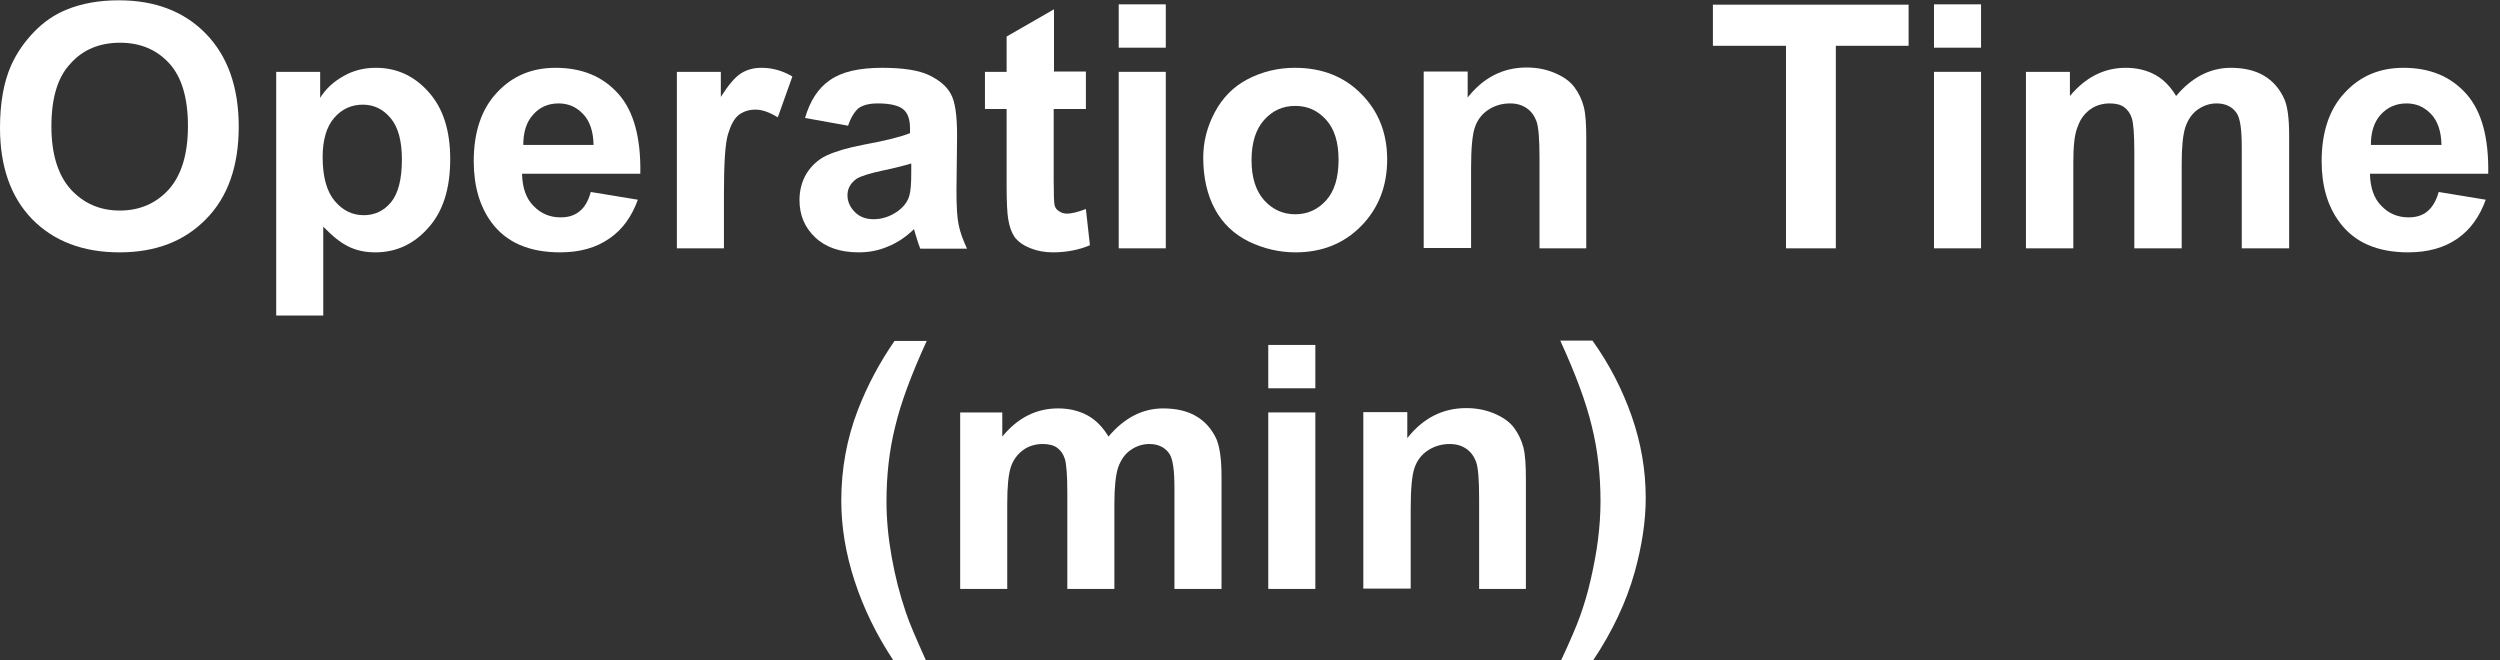 <?xml version="1.0" encoding="utf-8"?>
<!-- Generator: Adobe Illustrator 26.5.0, SVG Export Plug-In . SVG Version: 6.00 Build 0)  -->
<svg version="1.1" id="_圖層_1" xmlns="http://www.w3.org/2000/svg" xmlns:xlink="http://www.w3.org/1999/xlink" x="0px" y="0px"
	 viewBox="0 0 80.74 21.33" style="enable-background:new 0 0 80.74 21.33;" xml:space="preserve">
<rect x="0" y="0" width="80.74" height="21.33" fill="#333333" stroke="none"/>
<style type="text/css">
	.st0{enable-background:new    ;}
	.st1{fill:#FFFFFF;}
</style>
<g class="st0">
	<path class="st1" d="M0,4.13c0-0.8,0.12-1.48,0.36-2.02c0.18-0.4,0.43-0.76,0.74-1.08c0.31-0.32,0.66-0.56,1.03-0.71
		c0.5-0.21,1.07-0.31,1.71-0.31c1.17,0,2.11,0.36,2.81,1.08c0.7,0.72,1.06,1.72,1.06,3c0,1.27-0.35,2.27-1.05,2.98
		c-0.7,0.72-1.63,1.08-2.8,1.08c-1.18,0-2.12-0.36-2.82-1.07C0.35,6.37,0,5.38,0,4.13z M1.66,4.08c0,0.89,0.21,1.57,0.62,2.03
		C2.7,6.57,3.23,6.8,3.87,6.8s1.17-0.23,1.58-0.68c0.41-0.46,0.62-1.14,0.62-2.05c0-0.9-0.2-1.58-0.6-2.02
		c-0.4-0.44-0.93-0.67-1.59-0.67c-0.66,0-1.2,0.22-1.6,0.67C1.86,2.49,1.66,3.17,1.66,4.08z"/>
	<path class="st1" d="M8.92,2.32h1.42v0.84c0.18-0.29,0.43-0.52,0.75-0.7c0.31-0.18,0.66-0.27,1.05-0.27c0.67,0,1.24,0.26,1.7,0.78
		c0.47,0.52,0.7,1.24,0.7,2.17c0,0.95-0.23,1.69-0.71,2.22c-0.47,0.53-1.04,0.79-1.71,0.79c-0.32,0-0.61-0.06-0.87-0.19
		C11,7.84,10.73,7.62,10.44,7.32v2.87H8.92V2.32z M10.42,5.07c0,0.64,0.13,1.11,0.39,1.42c0.26,0.31,0.57,0.46,0.94,0.46
		c0.35,0,0.65-0.14,0.88-0.42c0.23-0.28,0.35-0.74,0.35-1.38c0-0.6-0.12-1.04-0.36-1.33c-0.24-0.29-0.54-0.44-0.9-0.44
		c-0.37,0-0.68,0.14-0.93,0.43C10.55,4.09,10.42,4.51,10.42,5.07z"/>
	<path class="st1" d="M19.08,6.2l1.52,0.25c-0.2,0.55-0.5,0.97-0.93,1.26C19.25,8,18.73,8.15,18.09,8.15c-1,0-1.74-0.32-2.22-0.97
		C15.49,6.66,15.3,6,15.3,5.21c0-0.95,0.25-1.69,0.75-2.22c0.5-0.54,1.13-0.8,1.89-0.8c0.86,0,1.53,0.28,2.03,0.84
		c0.5,0.56,0.73,1.42,0.71,2.58h-3.82c0.01,0.45,0.13,0.8,0.37,1.04c0.24,0.25,0.53,0.37,0.88,0.37c0.24,0,0.44-0.06,0.6-0.19
		C18.88,6.7,19,6.49,19.08,6.2z M19.17,4.68c-0.01-0.44-0.12-0.77-0.34-1c-0.22-0.23-0.48-0.34-0.79-0.34
		c-0.33,0-0.61,0.12-0.82,0.36c-0.22,0.24-0.32,0.57-0.32,0.98H19.17z"/>
	<path class="st1" d="M23.38,8.02h-1.52v-5.7h1.42v0.81c0.24-0.38,0.46-0.64,0.65-0.76s0.41-0.18,0.66-0.18c0.35,0,0.68,0.09,1,0.28
		l-0.47,1.32c-0.26-0.16-0.5-0.25-0.72-0.25c-0.21,0-0.39,0.06-0.54,0.17c-0.15,0.12-0.26,0.33-0.35,0.63s-0.13,0.94-0.13,1.91V8.02
		z"/>
	<path class="st1" d="M27.39,4.06L26,3.81c0.16-0.55,0.42-0.96,0.8-1.22c0.38-0.27,0.94-0.4,1.69-0.4c0.68,0,1.19,0.08,1.52,0.24
		c0.33,0.16,0.57,0.36,0.7,0.61c0.14,0.25,0.2,0.7,0.2,1.35l-0.02,1.76c0,0.5,0.02,0.87,0.07,1.11c0.05,0.24,0.14,0.49,0.27,0.77
		h-1.51c-0.04-0.1-0.09-0.25-0.15-0.45c-0.03-0.09-0.04-0.15-0.05-0.18c-0.26,0.25-0.54,0.44-0.84,0.56
		c-0.3,0.13-0.61,0.19-0.95,0.19c-0.59,0-1.06-0.16-1.4-0.48s-0.51-0.72-0.51-1.21c0-0.32,0.08-0.61,0.23-0.86
		c0.16-0.25,0.37-0.45,0.65-0.58c0.28-0.13,0.68-0.25,1.21-0.35c0.71-0.13,1.21-0.26,1.48-0.37V4.15c0-0.29-0.07-0.5-0.22-0.62
		c-0.14-0.12-0.42-0.19-0.82-0.19c-0.27,0-0.48,0.05-0.63,0.16C27.6,3.61,27.48,3.79,27.39,4.06z M29.43,5.28
		c-0.2,0.06-0.5,0.14-0.93,0.23c-0.42,0.09-0.7,0.18-0.83,0.26c-0.2,0.14-0.3,0.32-0.3,0.53c0,0.21,0.08,0.39,0.24,0.55
		s0.36,0.23,0.61,0.23c0.27,0,0.54-0.09,0.79-0.27c0.18-0.14,0.31-0.3,0.36-0.5c0.04-0.13,0.06-0.37,0.06-0.74V5.28z"/>
	<path class="st1" d="M35.07,2.32v1.2h-1.04v2.3c0,0.47,0.01,0.74,0.03,0.81c0.02,0.08,0.06,0.14,0.14,0.19
		c0.07,0.05,0.16,0.08,0.26,0.08c0.14,0,0.35-0.05,0.61-0.15l0.13,1.17c-0.35,0.15-0.76,0.23-1.2,0.23c-0.27,0-0.52-0.05-0.74-0.14
		c-0.22-0.09-0.38-0.21-0.49-0.35c-0.1-0.15-0.17-0.34-0.21-0.59c-0.03-0.18-0.05-0.53-0.05-1.06V3.52h-0.7v-1.2h0.7V1.18l1.53-0.88
		v2.01H35.07z"/>
	<path class="st1" d="M36.13,1.54v-1.4h1.52v1.4H36.13z M36.13,8.02v-5.7h1.52v5.7H36.13z"/>
	<path class="st1" d="M38.86,5.09c0-0.5,0.12-0.99,0.37-1.46s0.6-0.83,1.06-1.07s0.97-0.37,1.53-0.37c0.87,0,1.59,0.28,2.14,0.84
		c0.56,0.56,0.84,1.27,0.84,2.12c0,0.86-0.28,1.58-0.84,2.15c-0.56,0.57-1.27,0.85-2.12,0.85c-0.53,0-1.03-0.12-1.51-0.35
		c-0.48-0.24-0.84-0.58-1.09-1.04C38.99,6.3,38.86,5.74,38.86,5.09z M40.42,5.17c0,0.57,0.14,1,0.41,1.3s0.61,0.45,1,0.45
		c0.4,0,0.73-0.15,1-0.45s0.4-0.74,0.4-1.31c0-0.56-0.13-0.99-0.4-1.29s-0.6-0.45-1-0.45c-0.4,0-0.73,0.15-1,0.45
		S40.42,4.6,40.42,5.17z"/>
	<path class="st1" d="M51.24,8.02h-1.52V5.11c0-0.62-0.03-1.01-0.1-1.2c-0.07-0.18-0.17-0.32-0.32-0.42s-0.32-0.15-0.53-0.15
		c-0.26,0-0.5,0.07-0.71,0.21c-0.21,0.14-0.35,0.33-0.43,0.57c-0.08,0.24-0.12,0.67-0.12,1.31v2.58h-1.53v-5.7h1.42v0.84
		c0.5-0.64,1.14-0.97,1.9-0.97c0.34,0,0.64,0.06,0.92,0.18c0.28,0.12,0.49,0.27,0.63,0.46s0.24,0.4,0.3,0.63
		c0.06,0.24,0.08,0.57,0.08,1.02V8.02z"/>
</g>
<g class="st0">
	<path class="st1" d="M57.68,8.02V1.48h-2.36V0.15h6.32v1.33h-2.35v6.54H57.68z"/>
</g>
<g class="st0">
	<path class="st1" d="M62.46,1.54v-1.4h1.52v1.4H62.46z M62.46,8.02v-5.7h1.52v5.7H62.46z"/>
	<path class="st1" d="M65.44,2.32h1.41v0.78c0.5-0.6,1.1-0.91,1.8-0.91c0.37,0,0.69,0.08,0.96,0.23c0.27,0.15,0.49,0.38,0.67,0.68
		c0.25-0.3,0.53-0.53,0.82-0.68s0.61-0.23,0.94-0.23c0.42,0,0.78,0.08,1.07,0.25c0.29,0.17,0.51,0.42,0.66,0.75
		c0.11,0.24,0.16,0.64,0.16,1.18v3.65h-1.53V4.76c0-0.57-0.05-0.93-0.16-1.1c-0.14-0.21-0.36-0.32-0.65-0.32
		c-0.21,0-0.41,0.06-0.6,0.19s-0.32,0.32-0.41,0.57c-0.08,0.25-0.12,0.64-0.12,1.18v2.74h-1.53V4.89c0-0.56-0.03-0.91-0.08-1.07
		c-0.05-0.16-0.14-0.28-0.25-0.36s-0.27-0.12-0.46-0.12c-0.23,0-0.45,0.06-0.63,0.19s-0.32,0.31-0.4,0.54
		C67,4.31,66.96,4.7,66.96,5.25v2.77h-1.53V2.32z"/>
	<path class="st1" d="M78.76,6.2l1.52,0.25c-0.2,0.55-0.5,0.97-0.92,1.26C78.94,8,78.41,8.15,77.78,8.15c-1,0-1.74-0.32-2.22-0.97
		C75.17,6.66,74.98,6,74.98,5.21c0-0.95,0.25-1.69,0.75-2.22c0.5-0.54,1.13-0.8,1.89-0.8c0.86,0,1.53,0.28,2.03,0.84
		c0.5,0.56,0.73,1.42,0.71,2.58h-3.82c0.01,0.45,0.13,0.8,0.37,1.04c0.24,0.25,0.53,0.37,0.88,0.37c0.24,0,0.44-0.06,0.6-0.19
		S78.68,6.49,78.76,6.2z M78.85,4.68c-0.01-0.44-0.12-0.77-0.34-1c-0.22-0.23-0.48-0.34-0.79-0.34c-0.33,0-0.61,0.12-0.83,0.36
		s-0.32,0.57-0.32,0.98H78.85z"/>
</g>
<g class="st0">
	<path class="st1" d="M29.91,21.34h-1.05c-0.55-0.83-0.97-1.69-1.26-2.58c-0.29-0.89-0.43-1.75-0.43-2.59
		c0-1.03,0.18-2.01,0.54-2.94c0.31-0.8,0.71-1.54,1.18-2.22h1.04c-0.5,1.09-0.84,2.01-1.02,2.77c-0.19,0.76-0.28,1.57-0.28,2.42
		c0,0.59,0.06,1.19,0.17,1.8c0.11,0.62,0.26,1.2,0.45,1.76C29.37,20.13,29.6,20.65,29.91,21.34z"/>
	<path class="st1" d="M30.97,13.32h1.4v0.78c0.5-0.61,1.1-0.91,1.8-0.91c0.37,0,0.69,0.08,0.96,0.23c0.27,0.15,0.49,0.38,0.67,0.68
		c0.25-0.3,0.53-0.53,0.82-0.68s0.61-0.23,0.94-0.23c0.42,0,0.78,0.08,1.07,0.25c0.29,0.17,0.51,0.42,0.66,0.75
		c0.1,0.24,0.16,0.64,0.16,1.18v3.65h-1.52v-3.26c0-0.57-0.05-0.93-0.16-1.1c-0.14-0.21-0.36-0.32-0.65-0.32
		c-0.21,0-0.41,0.06-0.6,0.19s-0.32,0.32-0.41,0.57c-0.08,0.25-0.12,0.64-0.12,1.18v2.74h-1.52v-3.13c0-0.55-0.03-0.91-0.08-1.07
		s-0.14-0.28-0.25-0.36c-0.11-0.08-0.27-0.12-0.46-0.12c-0.23,0-0.45,0.06-0.63,0.19s-0.32,0.31-0.4,0.54
		c-0.08,0.24-0.12,0.63-0.12,1.18v2.77h-1.52V13.32z"/>
	<path class="st1" d="M40.96,12.54v-1.4h1.52v1.4H40.96z M40.96,19.02v-5.7h1.52v5.7H40.96z"/>
	<path class="st1" d="M49.29,19.02h-1.52v-2.91c0-0.62-0.03-1.01-0.1-1.2c-0.07-0.18-0.17-0.32-0.32-0.42
		c-0.15-0.1-0.32-0.15-0.53-0.15c-0.26,0-0.5,0.07-0.71,0.21c-0.21,0.14-0.35,0.33-0.43,0.57c-0.08,0.24-0.12,0.67-0.12,1.31v2.58
		h-1.53v-5.7h1.42v0.84c0.5-0.64,1.14-0.97,1.9-0.97c0.34,0,0.64,0.06,0.92,0.18c0.28,0.12,0.49,0.27,0.63,0.46
		c0.14,0.19,0.24,0.4,0.3,0.63c0.06,0.24,0.08,0.57,0.08,1.01V19.02z"/>
	<path class="st1" d="M50.41,21.34c0.3-0.64,0.51-1.13,0.63-1.47c0.12-0.34,0.24-0.73,0.34-1.18c0.1-0.44,0.18-0.87,0.23-1.27
		c0.05-0.4,0.08-0.81,0.08-1.23c0-0.85-0.09-1.66-0.28-2.42c-0.18-0.76-0.52-1.68-1.02-2.77h1.04c0.55,0.77,0.97,1.59,1.27,2.45
		c0.3,0.86,0.45,1.74,0.45,2.63c0,0.75-0.12,1.55-0.36,2.41c-0.27,0.96-0.72,1.91-1.34,2.84H50.41z"/>
</g>
</svg>
